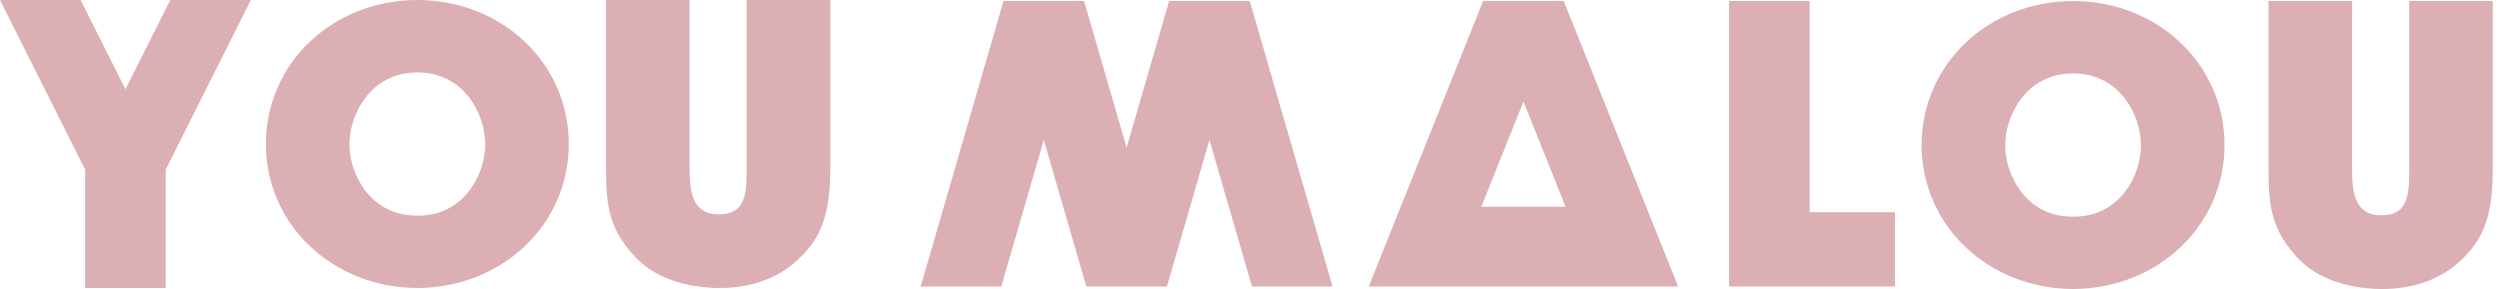 <svg width="173" height="20" viewBox="0 0 173 20" fill="none" xmlns="http://www.w3.org/2000/svg">
<path d="M172.5 11.802V0.493V0.071H172.037H167.184H166.719V0.493V11.802H166.718C166.718 13.616 166.58 14.901 164.769 14.901C163.009 14.901 162.766 13.412 162.766 11.802V0.493V0.071H162.303H157.451H156.985V0.493V11.802H156.984C156.984 14.484 157.277 15.994 159.009 17.861C160.824 19.791 163.676 20 164.819 20C167.139 20 169.041 19.276 170.468 17.846C171.723 16.587 172.5 15.137 172.5 11.802Z" fill="#DBAFB4"/>
<path d="M153.937 10.036C153.937 4.455 149.336 0.084 143.457 0.071C137.578 0.084 132.977 4.455 132.977 10.036C132.977 15.607 137.578 19.973 143.457 20C149.336 19.973 153.937 15.607 153.937 10.036ZM148.156 10.06C148.156 12.108 146.713 14.992 143.506 14.992C143.489 14.992 143.474 14.99 143.457 14.989C143.44 14.99 143.425 14.992 143.408 14.992C140.2 14.992 138.758 12.108 138.758 10.06C138.758 7.993 140.215 5.081 143.457 5.081C146.699 5.082 148.156 7.993 148.156 10.06Z" fill="#DBAFB4"/>
<path d="M131.135 19.828V14.684H125.229V0.071H119.652V19.828H125.229H131.135Z" fill="#DBAFB4"/>
<path d="M116.127 19.828L108.21 0.071H102.634L94.717 19.828H100.294H110.55H116.127ZM108.336 14.301H102.508L105.422 7.029L108.336 14.301Z" fill="#DBAFB4"/>
<path d="M92.213 19.828L86.482 0.071H80.905L77.962 10.216L75.019 0.071H69.442L63.711 19.828H69.288L72.231 9.683L75.174 19.828H80.75H80.751L83.694 9.683L86.637 19.828H92.213Z" fill="#DBAFB4"/>
<path d="M57.454 11.731V0.422V0H56.991H52.138H51.673V0.422V11.731H51.672C51.672 13.545 51.533 14.831 49.722 14.831C47.962 14.831 47.72 13.341 47.72 11.731V0.422V0H47.257H42.404H41.939V0.422V11.731H41.938C41.938 14.414 42.23 15.924 43.963 17.791C45.778 19.721 48.63 19.929 49.773 19.929C52.092 19.929 53.994 19.205 55.422 17.775C56.676 16.517 57.454 15.066 57.454 11.731ZM39.361 9.965C39.361 4.385 34.76 0.013 28.881 8.03546e-05C23.002 0.013 18.401 4.385 18.401 9.965C18.401 15.537 23.002 19.902 28.881 19.929C34.761 19.902 39.361 15.537 39.361 9.965ZM33.58 9.99C33.58 12.037 32.138 14.922 28.93 14.922C28.913 14.922 28.898 14.92 28.881 14.919C28.864 14.92 28.849 14.922 28.832 14.922C25.625 14.922 24.182 12.037 24.182 9.99C24.182 7.922 25.639 5.011 28.881 5.011C32.123 5.011 33.58 7.922 33.58 9.99ZM11.468 11.731L17.36 0H11.783L8.68 6.179L5.577 0H0L5.891 11.731V19.929H11.468V11.731H11.468Z" fill="#DBAFB4"/>
</svg>
